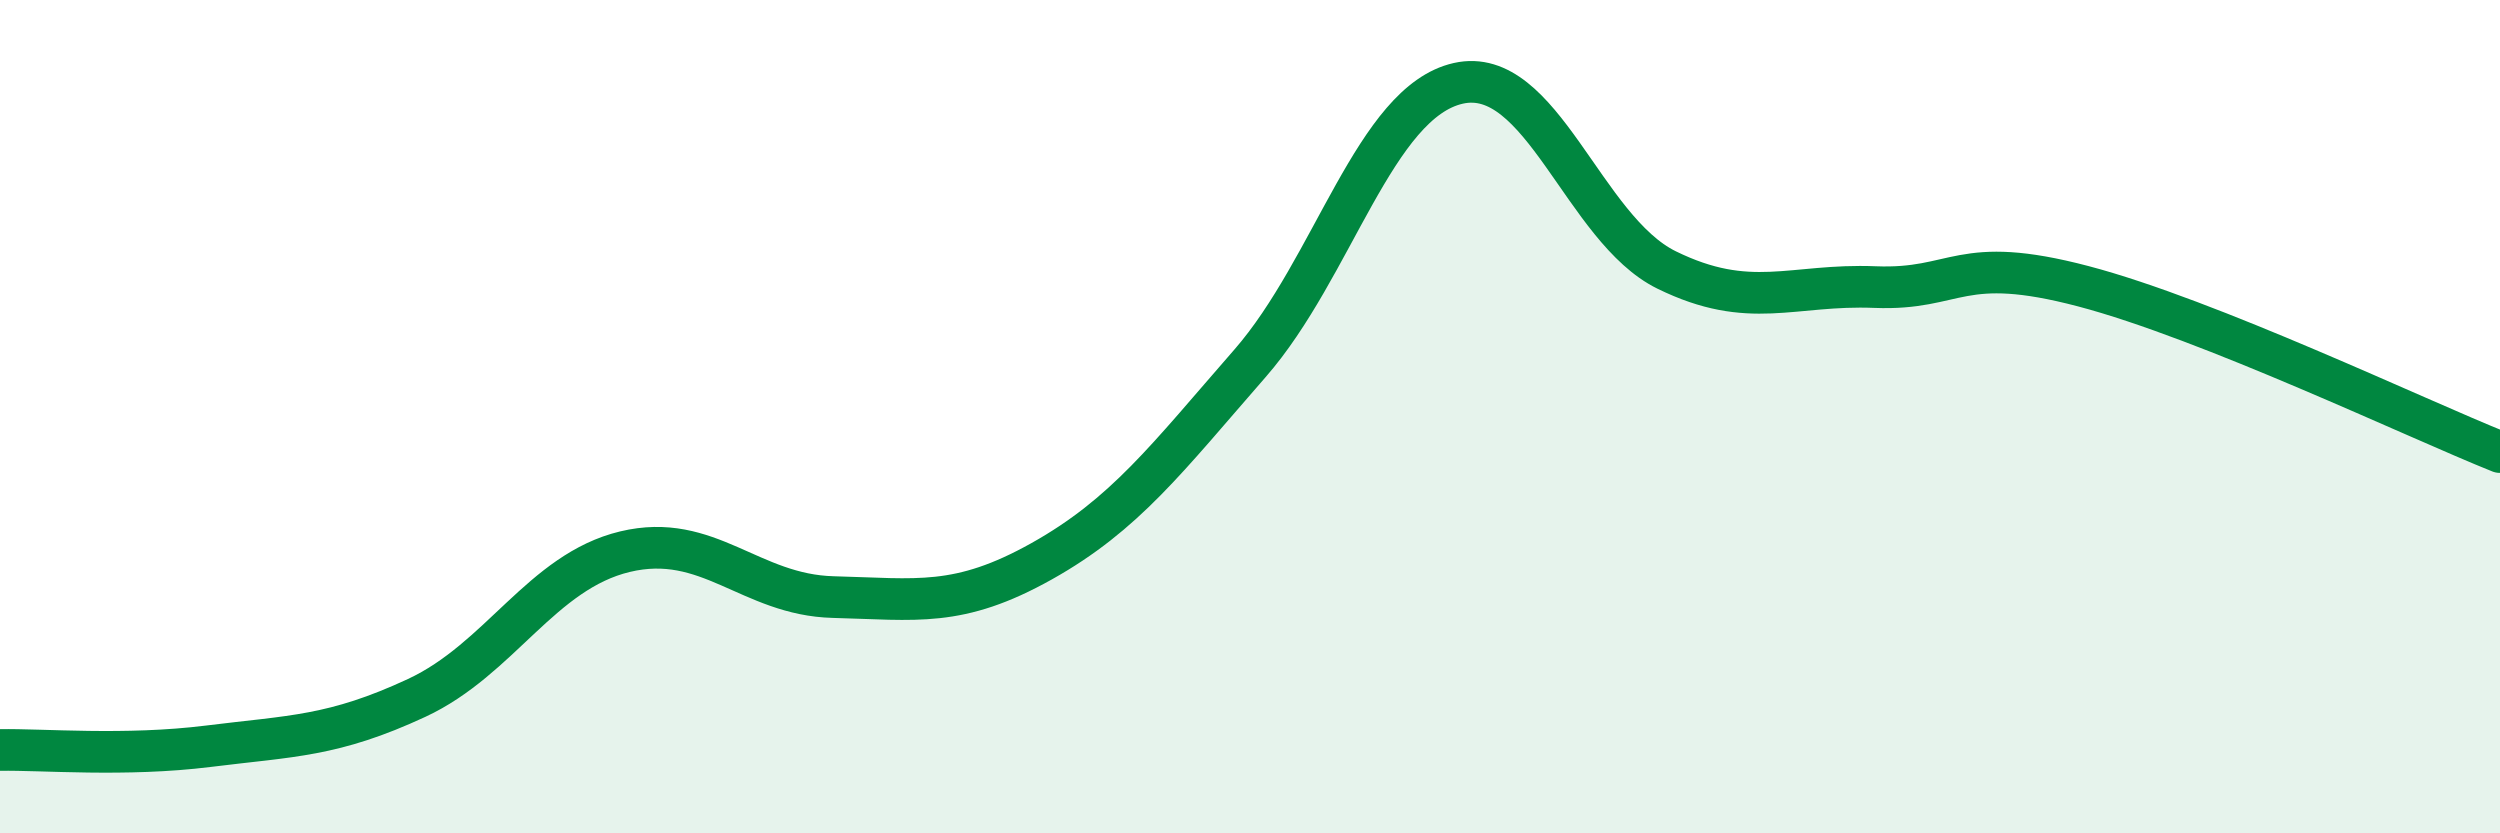 
    <svg width="60" height="20" viewBox="0 0 60 20" xmlns="http://www.w3.org/2000/svg">
      <path
        d="M 0,18 C 1,17.98 3,18.16 5,17.91 C 7,17.66 8,17.68 10,16.75 C 12,15.82 13,13.72 15,13.24 C 17,12.76 18,14.28 20,14.33 C 22,14.38 23,14.59 25,13.47 C 27,12.35 28,11.01 30,8.72 C 32,6.43 33,2.45 35,2 C 37,1.55 38,5.5 40,6.48 C 42,7.46 43,6.81 45,6.89 C 47,6.97 47,6.08 50,6.87 C 53,7.66 58,10.05 60,10.85L60 20L0 20Z"
        fill="#008740"
        opacity="0.1"
        stroke-linecap="round"
        stroke-linejoin="round"
      />
      <path
        d="M 0,18 C 1,17.98 3,18.16 5,17.91 C 7,17.66 8,17.68 10,16.75 C 12,15.82 13,13.72 15,13.24 C 17,12.76 18,14.28 20,14.33 C 22,14.38 23,14.59 25,13.47 C 27,12.35 28,11.01 30,8.72 C 32,6.43 33,2.45 35,2 C 37,1.55 38,5.5 40,6.48 C 42,7.46 43,6.81 45,6.89 C 47,6.97 47,6.08 50,6.87 C 53,7.66 58,10.05 60,10.85"
        stroke="#008740"
        stroke-width="1"
        fill="none"
        stroke-linecap="round"
        stroke-linejoin="round"
      />
    </svg>
  